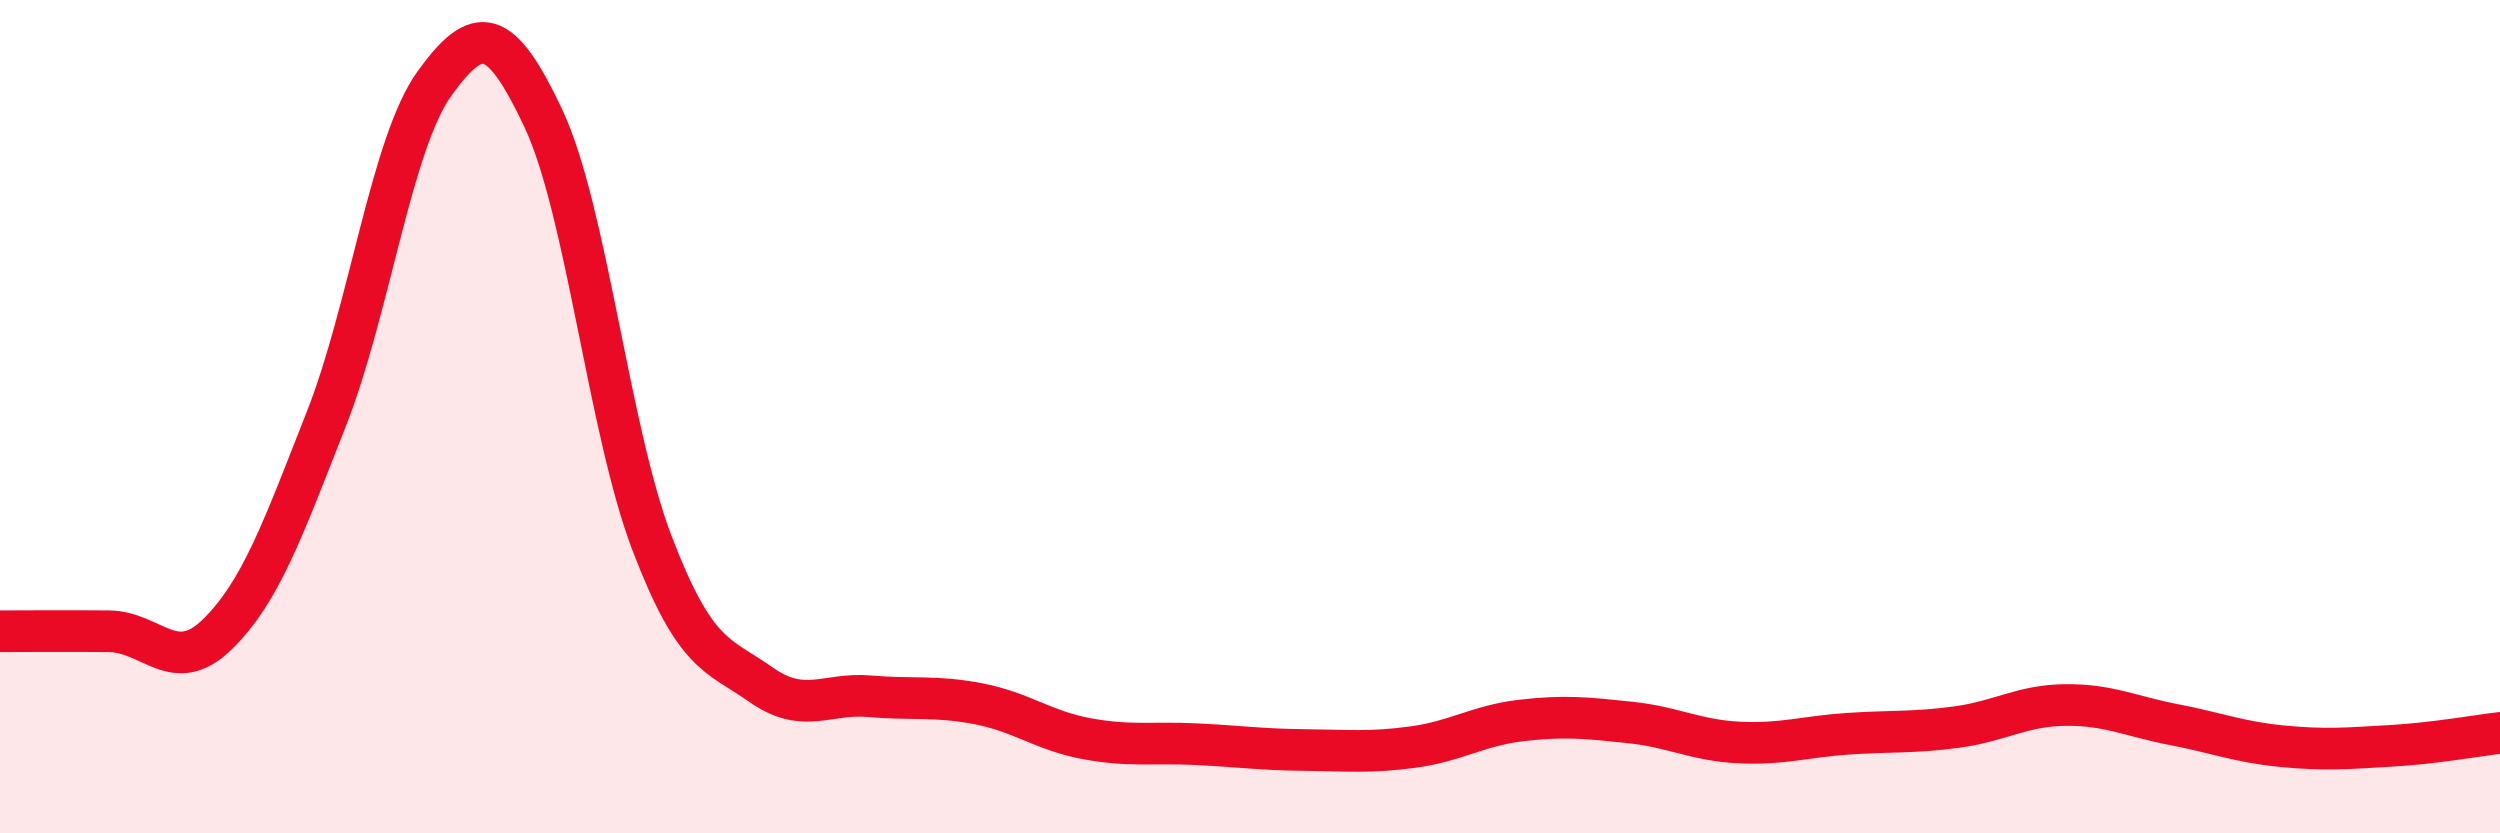 
    <svg width="60" height="20" viewBox="0 0 60 20" xmlns="http://www.w3.org/2000/svg">
      <path
        d="M 0,15.15 C 0.52,15.15 1.57,15.14 2.61,15.15 C 3.65,15.16 4.18,16.24 5.22,15.22 C 6.26,14.2 6.79,12.7 7.83,10.06 C 8.87,7.42 9.39,3.44 10.43,2 C 11.47,0.56 12,0.63 13.04,2.84 C 14.08,5.05 14.61,10.32 15.65,13.04 C 16.69,15.76 17.22,15.7 18.26,16.43 C 19.3,17.16 19.83,16.62 20.87,16.71 C 21.91,16.8 22.44,16.69 23.48,16.89 C 24.52,17.09 25.05,17.54 26.09,17.73 C 27.13,17.92 27.66,17.81 28.7,17.86 C 29.74,17.91 30.26,17.99 31.3,18 C 32.34,18.01 32.87,18.07 33.91,17.93 C 34.95,17.79 35.48,17.41 36.52,17.29 C 37.56,17.17 38.09,17.23 39.13,17.34 C 40.17,17.45 40.7,17.77 41.74,17.82 C 42.78,17.87 43.31,17.68 44.35,17.61 C 45.39,17.54 45.92,17.59 46.96,17.45 C 48,17.31 48.53,16.93 49.57,16.92 C 50.61,16.91 51.13,17.19 52.17,17.39 C 53.21,17.59 53.74,17.81 54.78,17.91 C 55.82,18.01 56.35,17.96 57.39,17.9 C 58.43,17.84 59.48,17.65 60,17.59L60 20L0 20Z"
        fill="#EB0A25"
        opacity="0.1"
        stroke-linecap="round"
        stroke-linejoin="round"
      />
      <path
        d="M 0,15.15 C 0.52,15.15 1.57,15.14 2.61,15.15 C 3.65,15.16 4.18,16.24 5.22,15.22 C 6.26,14.2 6.79,12.7 7.83,10.06 C 8.87,7.42 9.39,3.44 10.43,2 C 11.47,0.56 12,0.63 13.04,2.84 C 14.08,5.05 14.61,10.32 15.65,13.04 C 16.69,15.76 17.22,15.7 18.26,16.43 C 19.3,17.16 19.83,16.62 20.87,16.71 C 21.91,16.8 22.44,16.69 23.48,16.89 C 24.52,17.09 25.05,17.54 26.09,17.73 C 27.13,17.92 27.66,17.81 28.7,17.86 C 29.74,17.91 30.26,17.99 31.3,18 C 32.34,18.01 32.87,18.07 33.91,17.93 C 34.95,17.79 35.48,17.41 36.52,17.29 C 37.56,17.17 38.09,17.23 39.13,17.34 C 40.17,17.45 40.7,17.77 41.74,17.82 C 42.78,17.87 43.31,17.68 44.35,17.61 C 45.39,17.54 45.92,17.59 46.96,17.45 C 48,17.31 48.53,16.93 49.57,16.92 C 50.61,16.91 51.13,17.19 52.17,17.39 C 53.21,17.59 53.74,17.81 54.78,17.91 C 55.82,18.01 56.35,17.96 57.39,17.9 C 58.43,17.84 59.48,17.65 60,17.59"
        stroke="#EB0A25"
        stroke-width="1"
        fill="none"
        stroke-linecap="round"
        stroke-linejoin="round"
      />
    </svg>
  